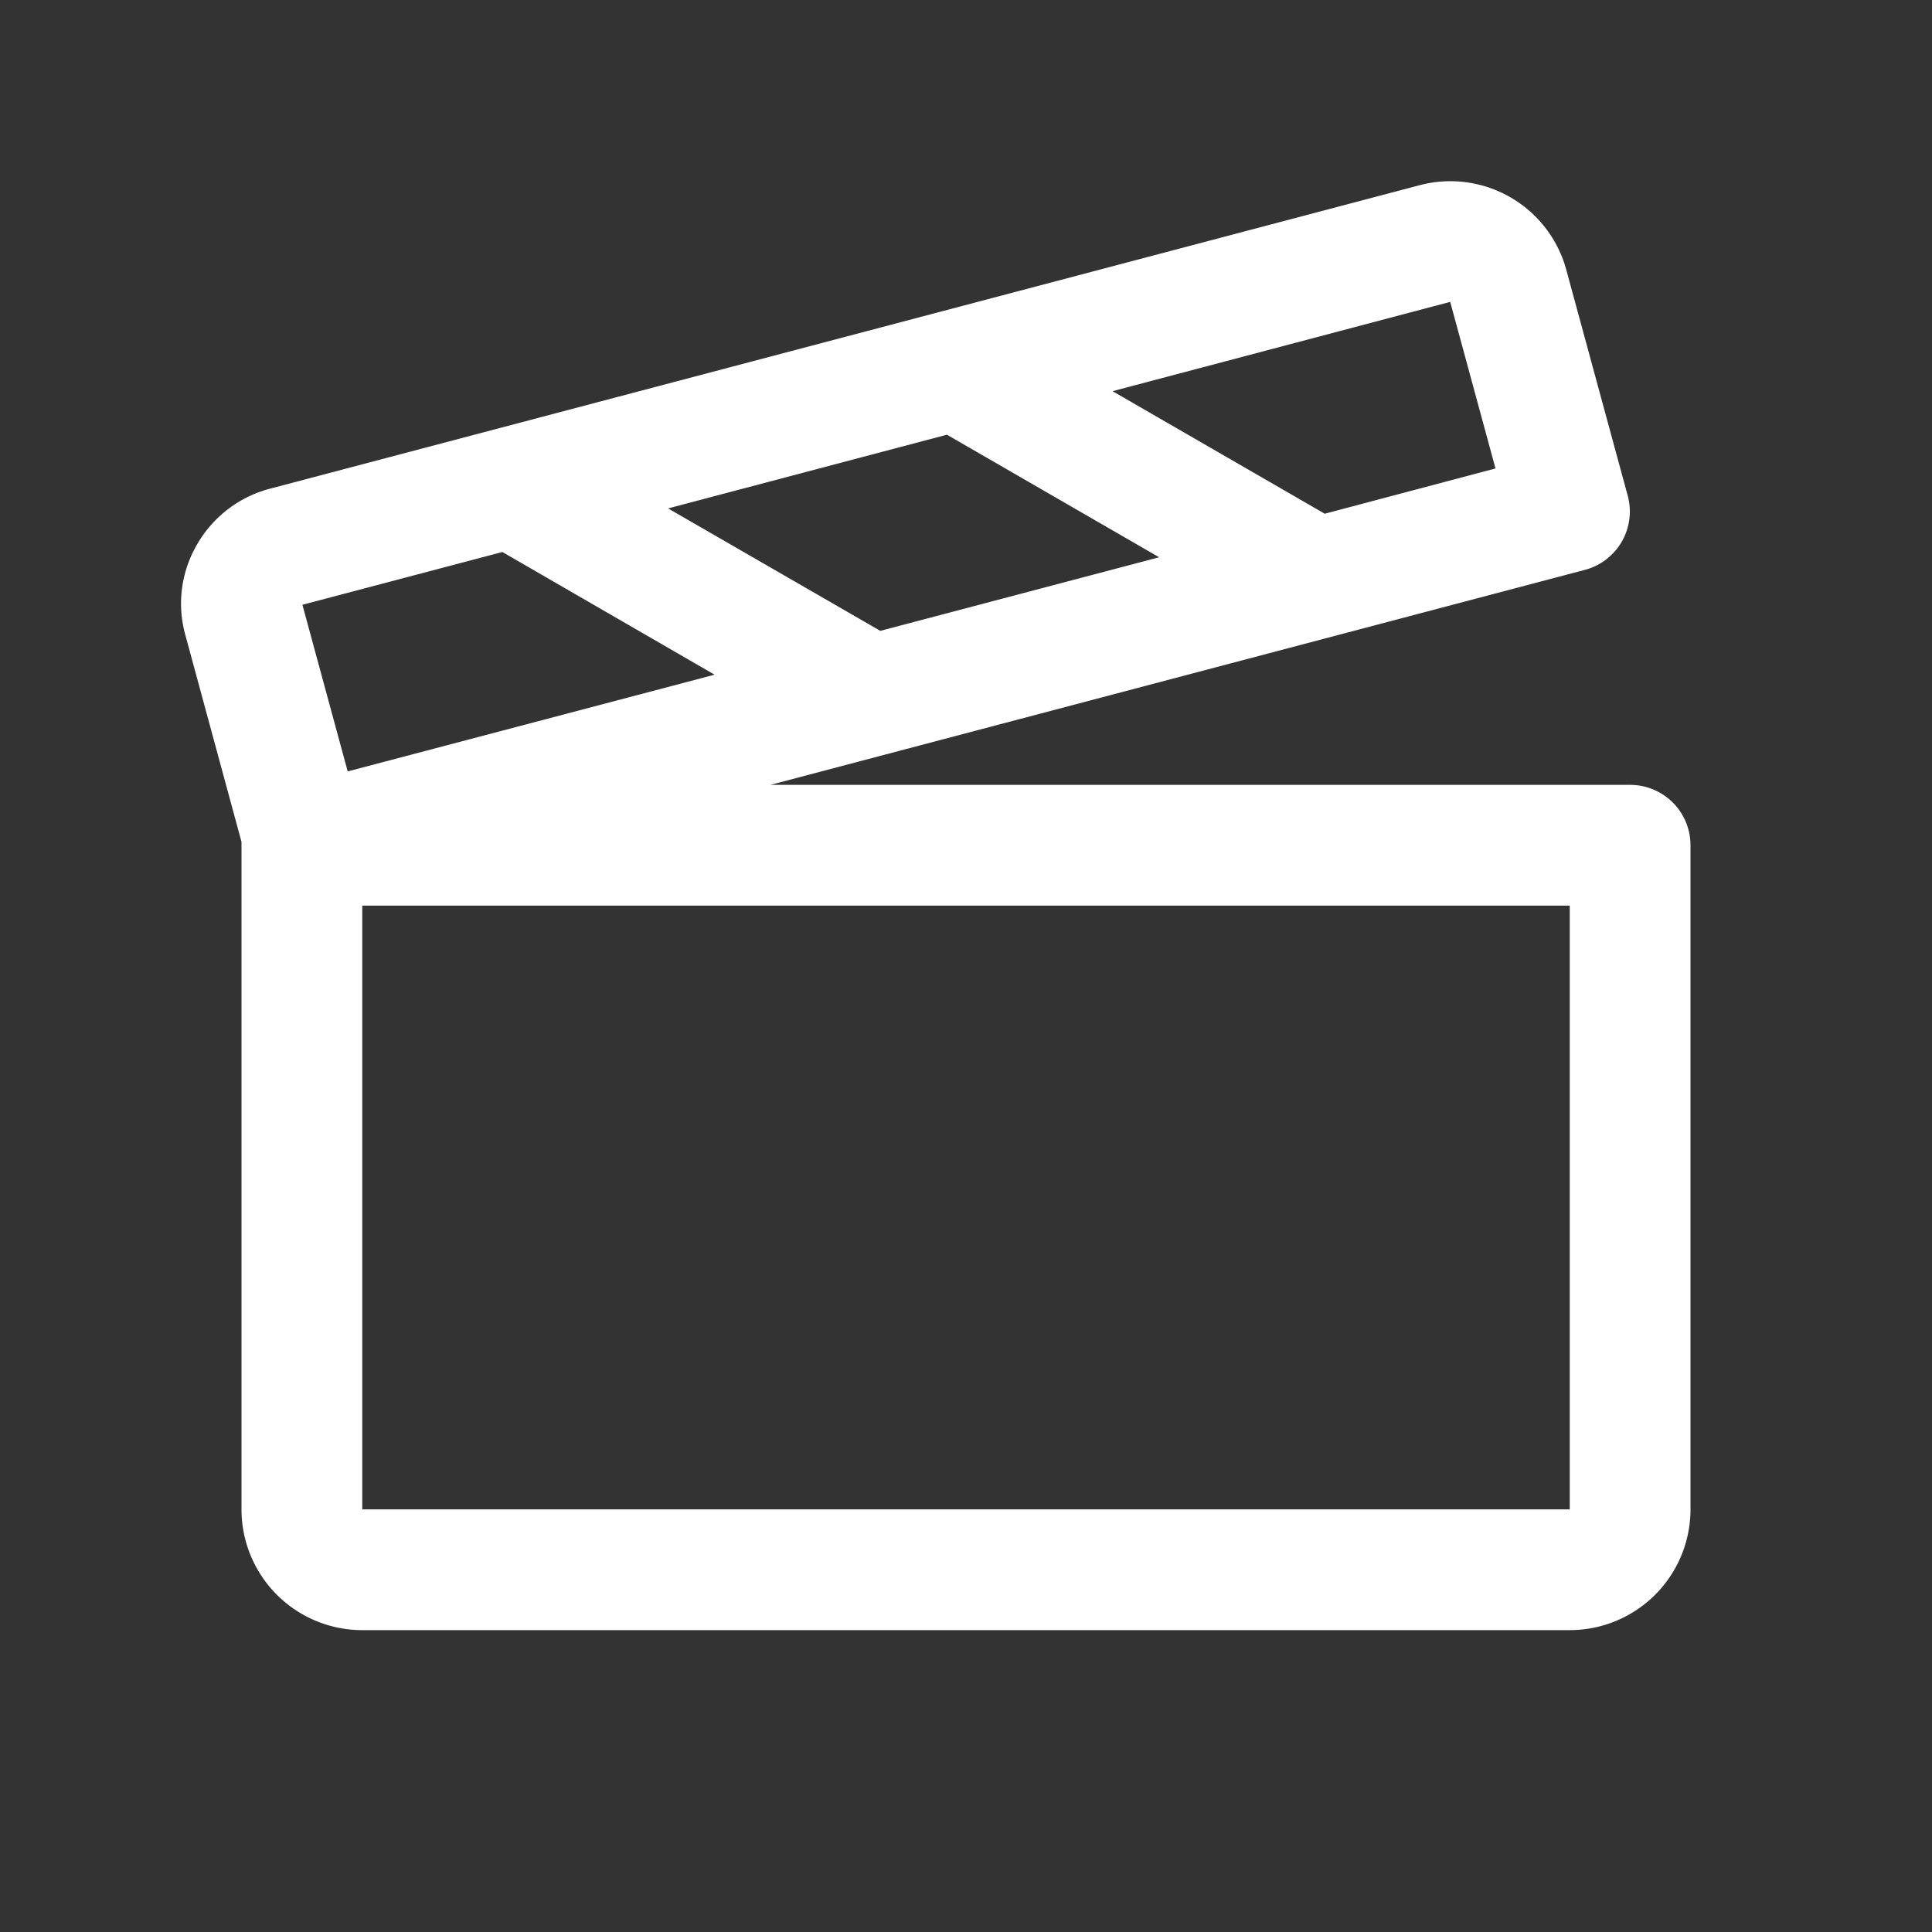 <svg xmlns="http://www.w3.org/2000/svg" width="32" height="32" fill="none"><rect width="100%" height="100%" fill="#333333" stroke="none"/><path fill="#fff" d="M27 13H12.76L26.25 9.439a1 1 0 0 0 .71-1.23l-1.02-3.75a1.99 1.99 0 0 0-2.428-1.391L4.476 8.093a1.969 1.969 0 0 0-1.212.925 1.939 1.939 0 0 0-.194 1.5L4 13.944V25a2 2 0 0 0 2 2h20a2 2 0 0 0 2-2V14a1 1 0 0 0-1-1Zm-2.98-8 .75 2.759-2.828.75-3.515-2.03L24.02 5Zm-8.336 2.2 3.515 2.03-4.618 1.219-3.515-2.028L15.684 7.2Zm-9.925 5.577-.75-2.76 3.312-.874 3.515 2.032-6.077 1.602ZM25.999 25H6V15h20v10Z"/></svg>
